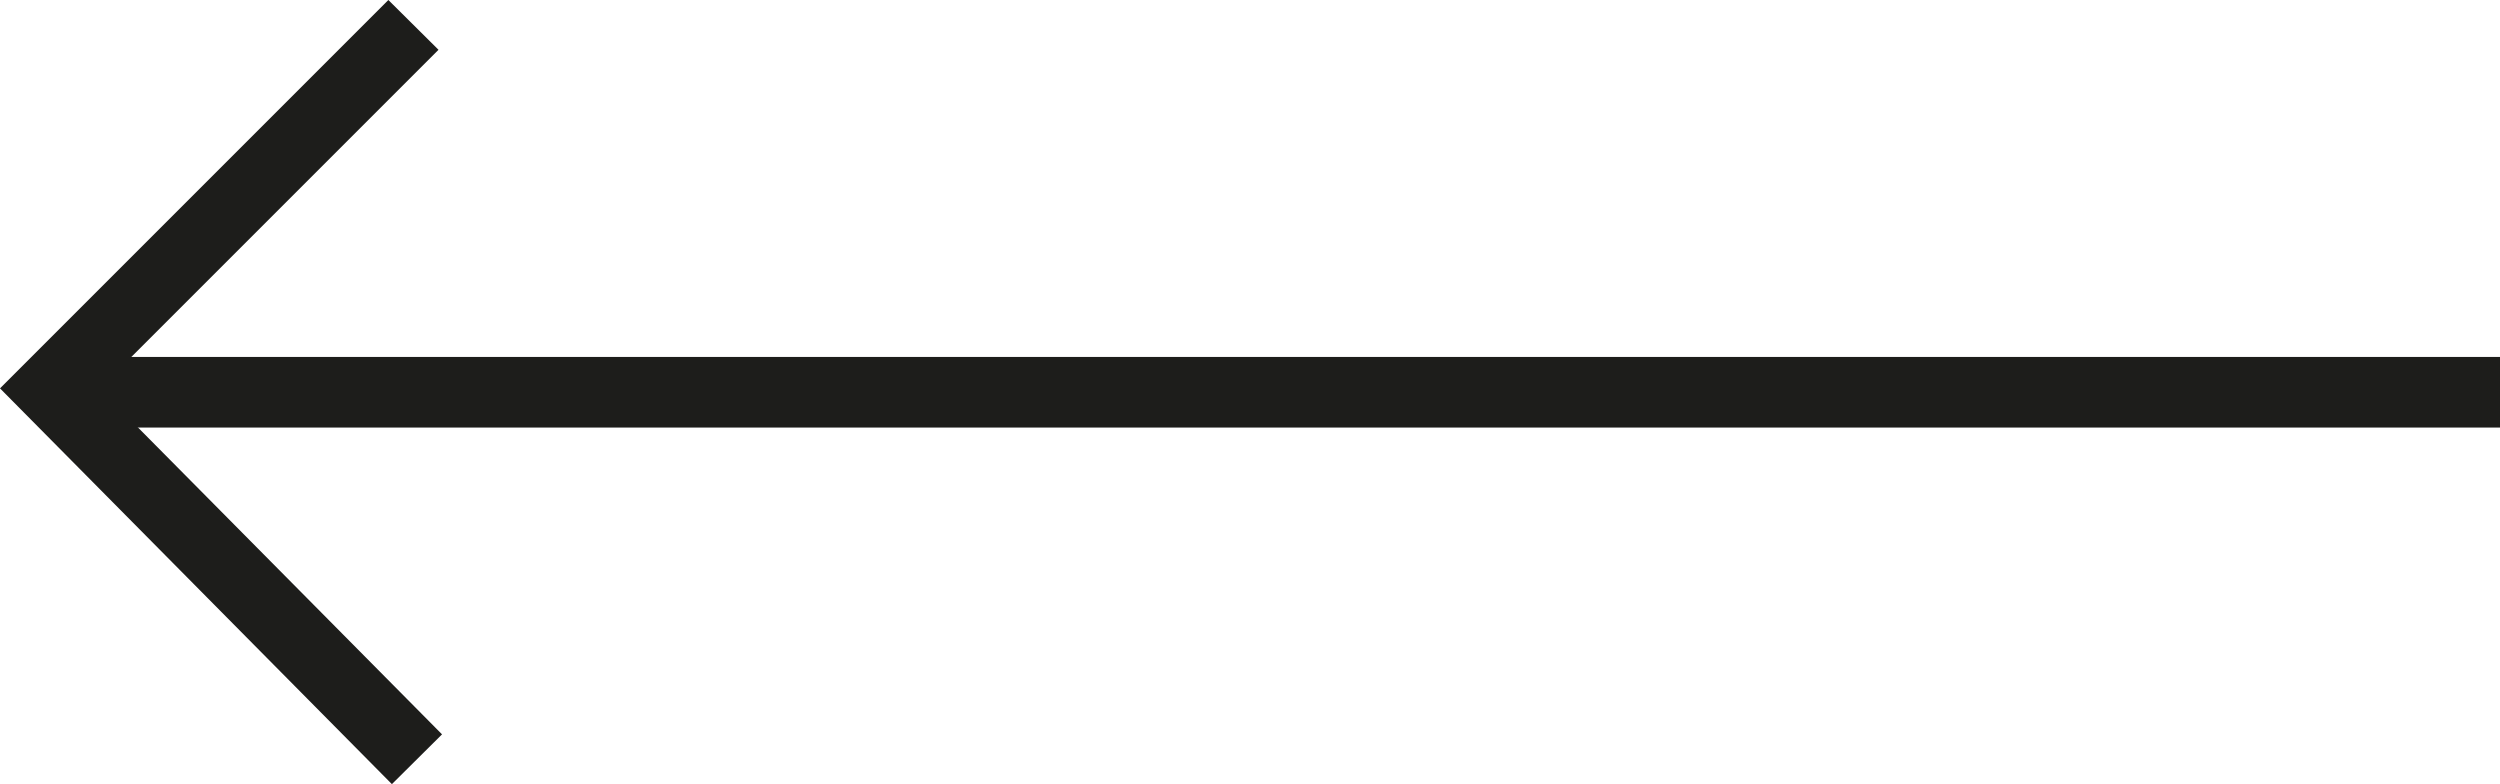 <svg id="Layer_1" data-name="Layer 1" xmlns="http://www.w3.org/2000/svg" viewBox="0 0 70.81 22.21"><defs><style>.cls-1{fill:#1d1d1b;}</style></defs><title>Artboard 2</title><polygon class="cls-1" points="11.1 22.21 0 11 11 0 12.42 1.41 2.82 11.01 12.52 20.8 11.1 22.21"/><rect class="cls-1" x="1.71" y="10.11" width="69.1" height="2"/></svg>